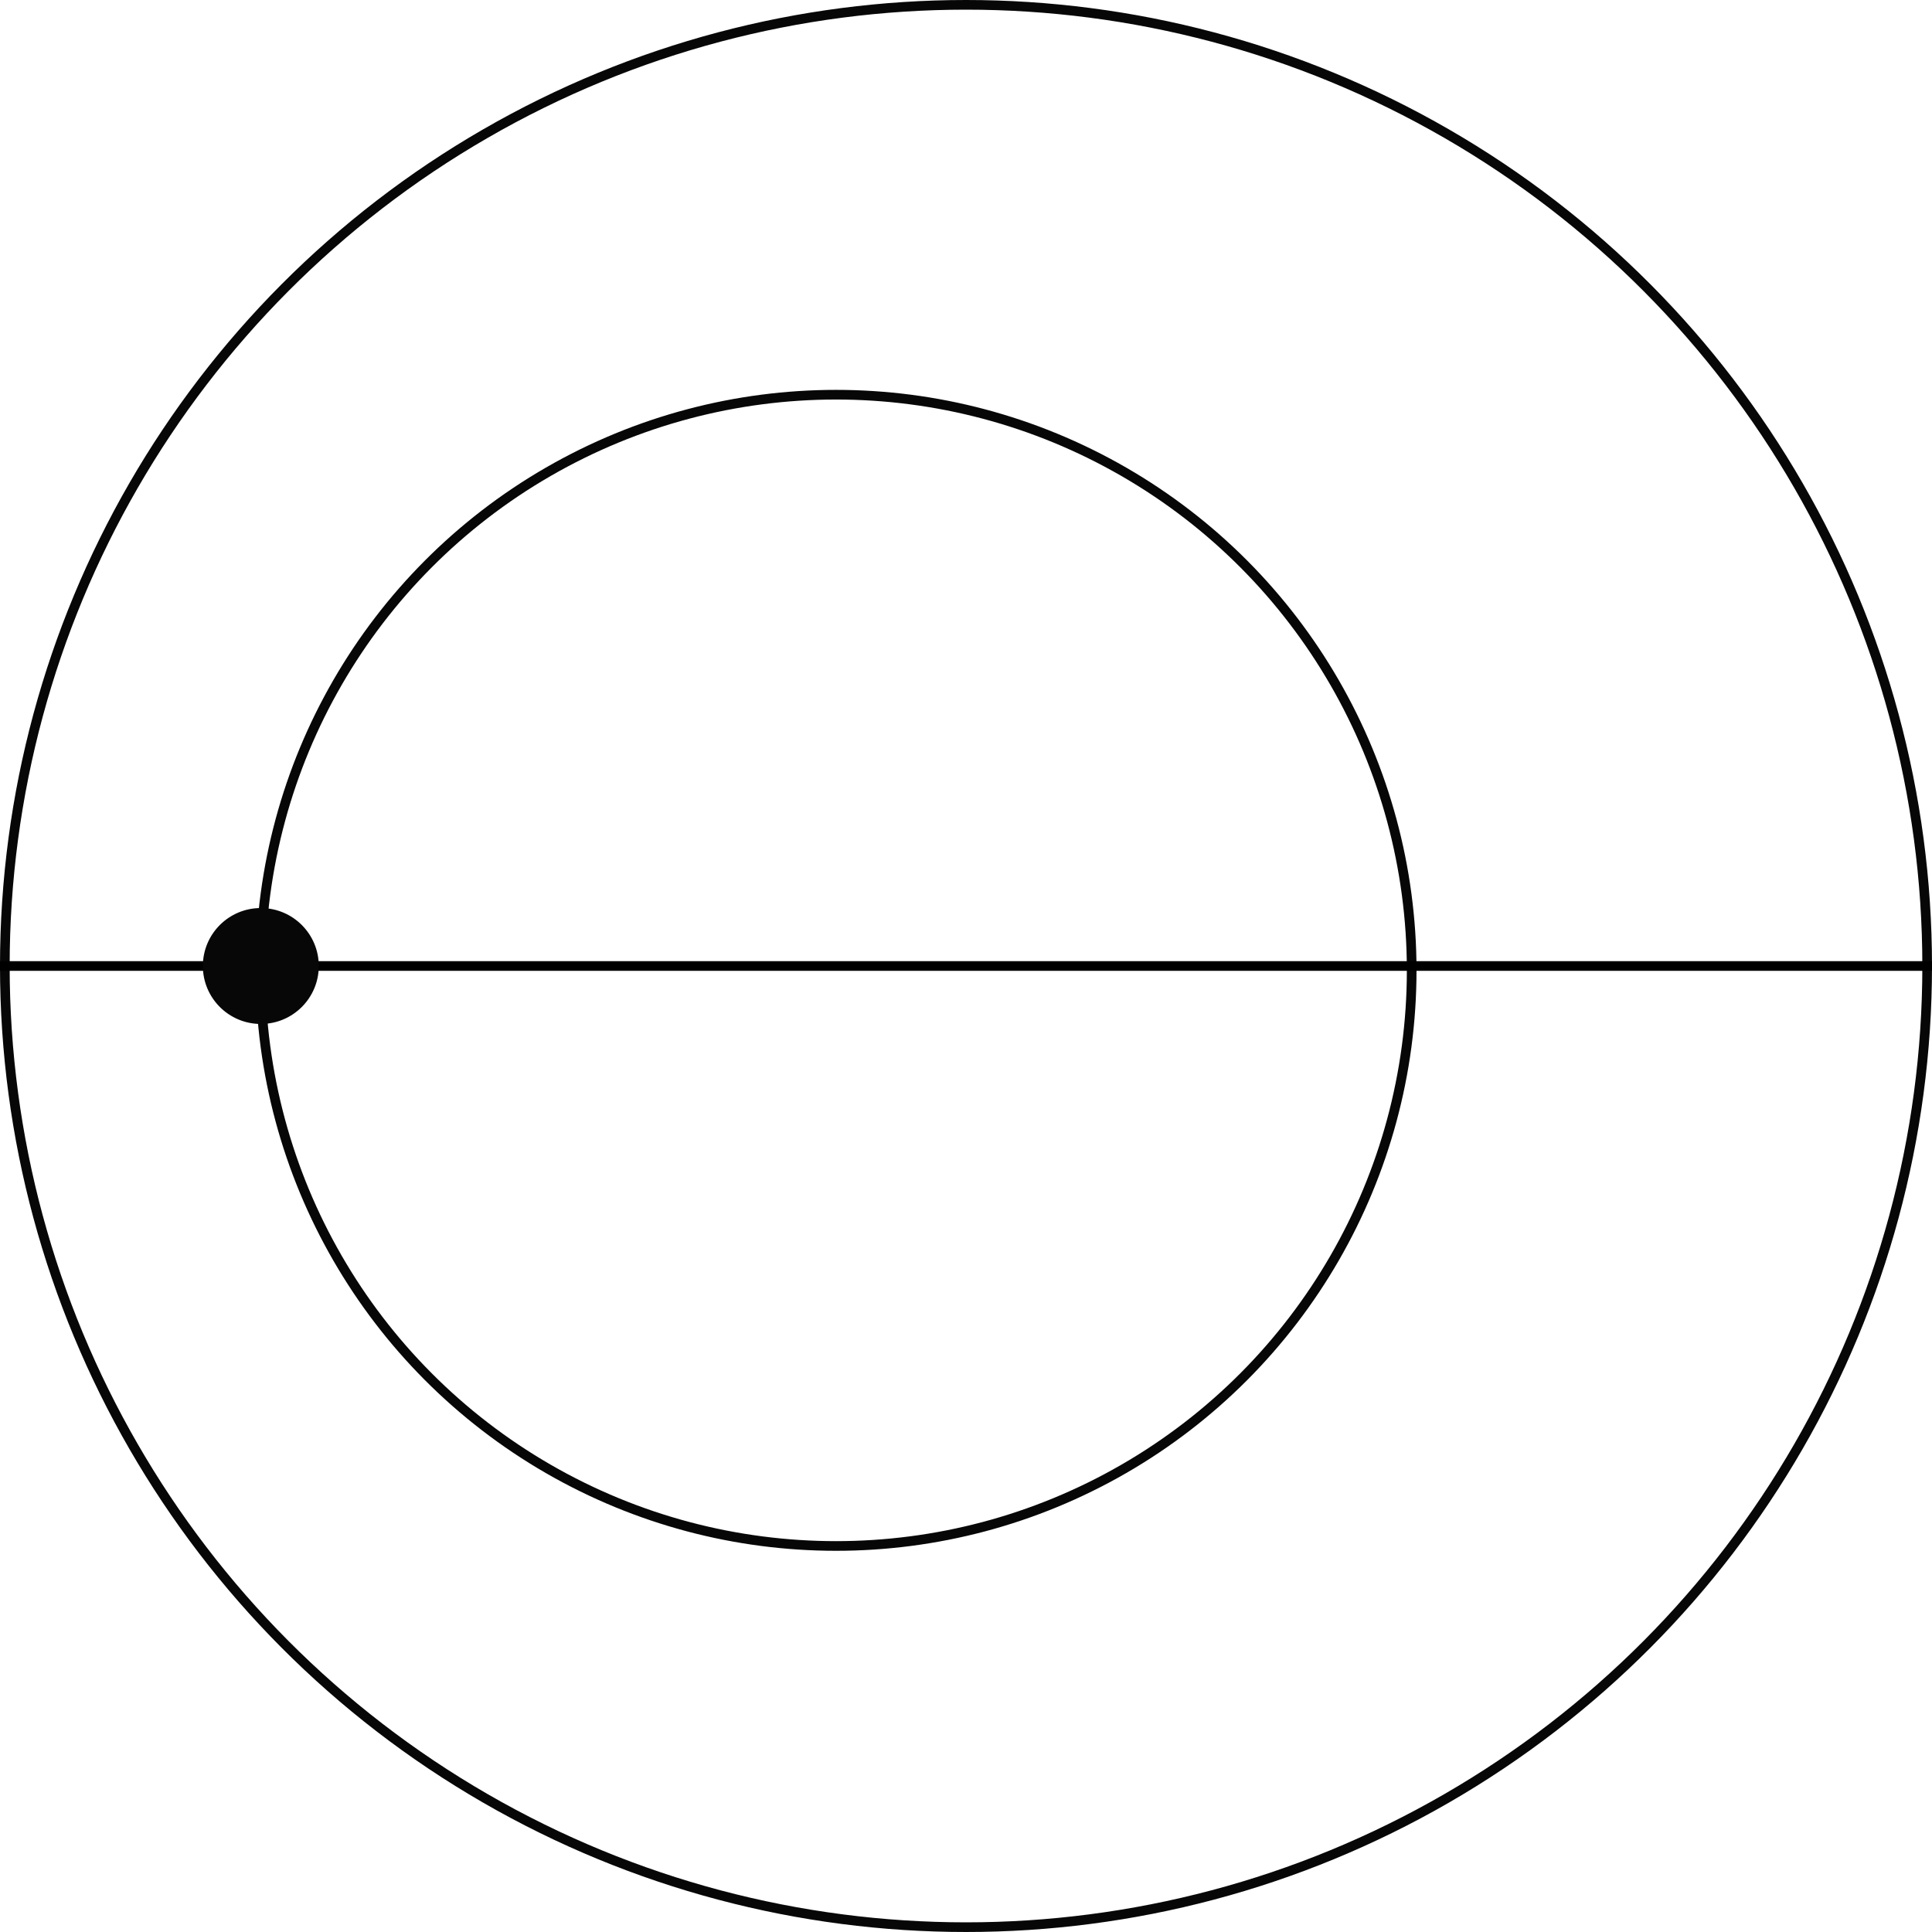 <?xml version="1.0" encoding="UTF-8"?> <svg xmlns="http://www.w3.org/2000/svg" width="200" height="200" viewBox="0 0 200 200" fill="none"><circle cx="100" cy="100" r="99.5" stroke="#070707"></circle><circle cx="86.547" cy="100.449" r="59.59" stroke="#070707"></circle><path d="M0 100L200 100" stroke="black"></path><circle cx="27" cy="100" r="5.499" fill="#070707" stroke="#070707" stroke-width="1.002"></circle></svg> 